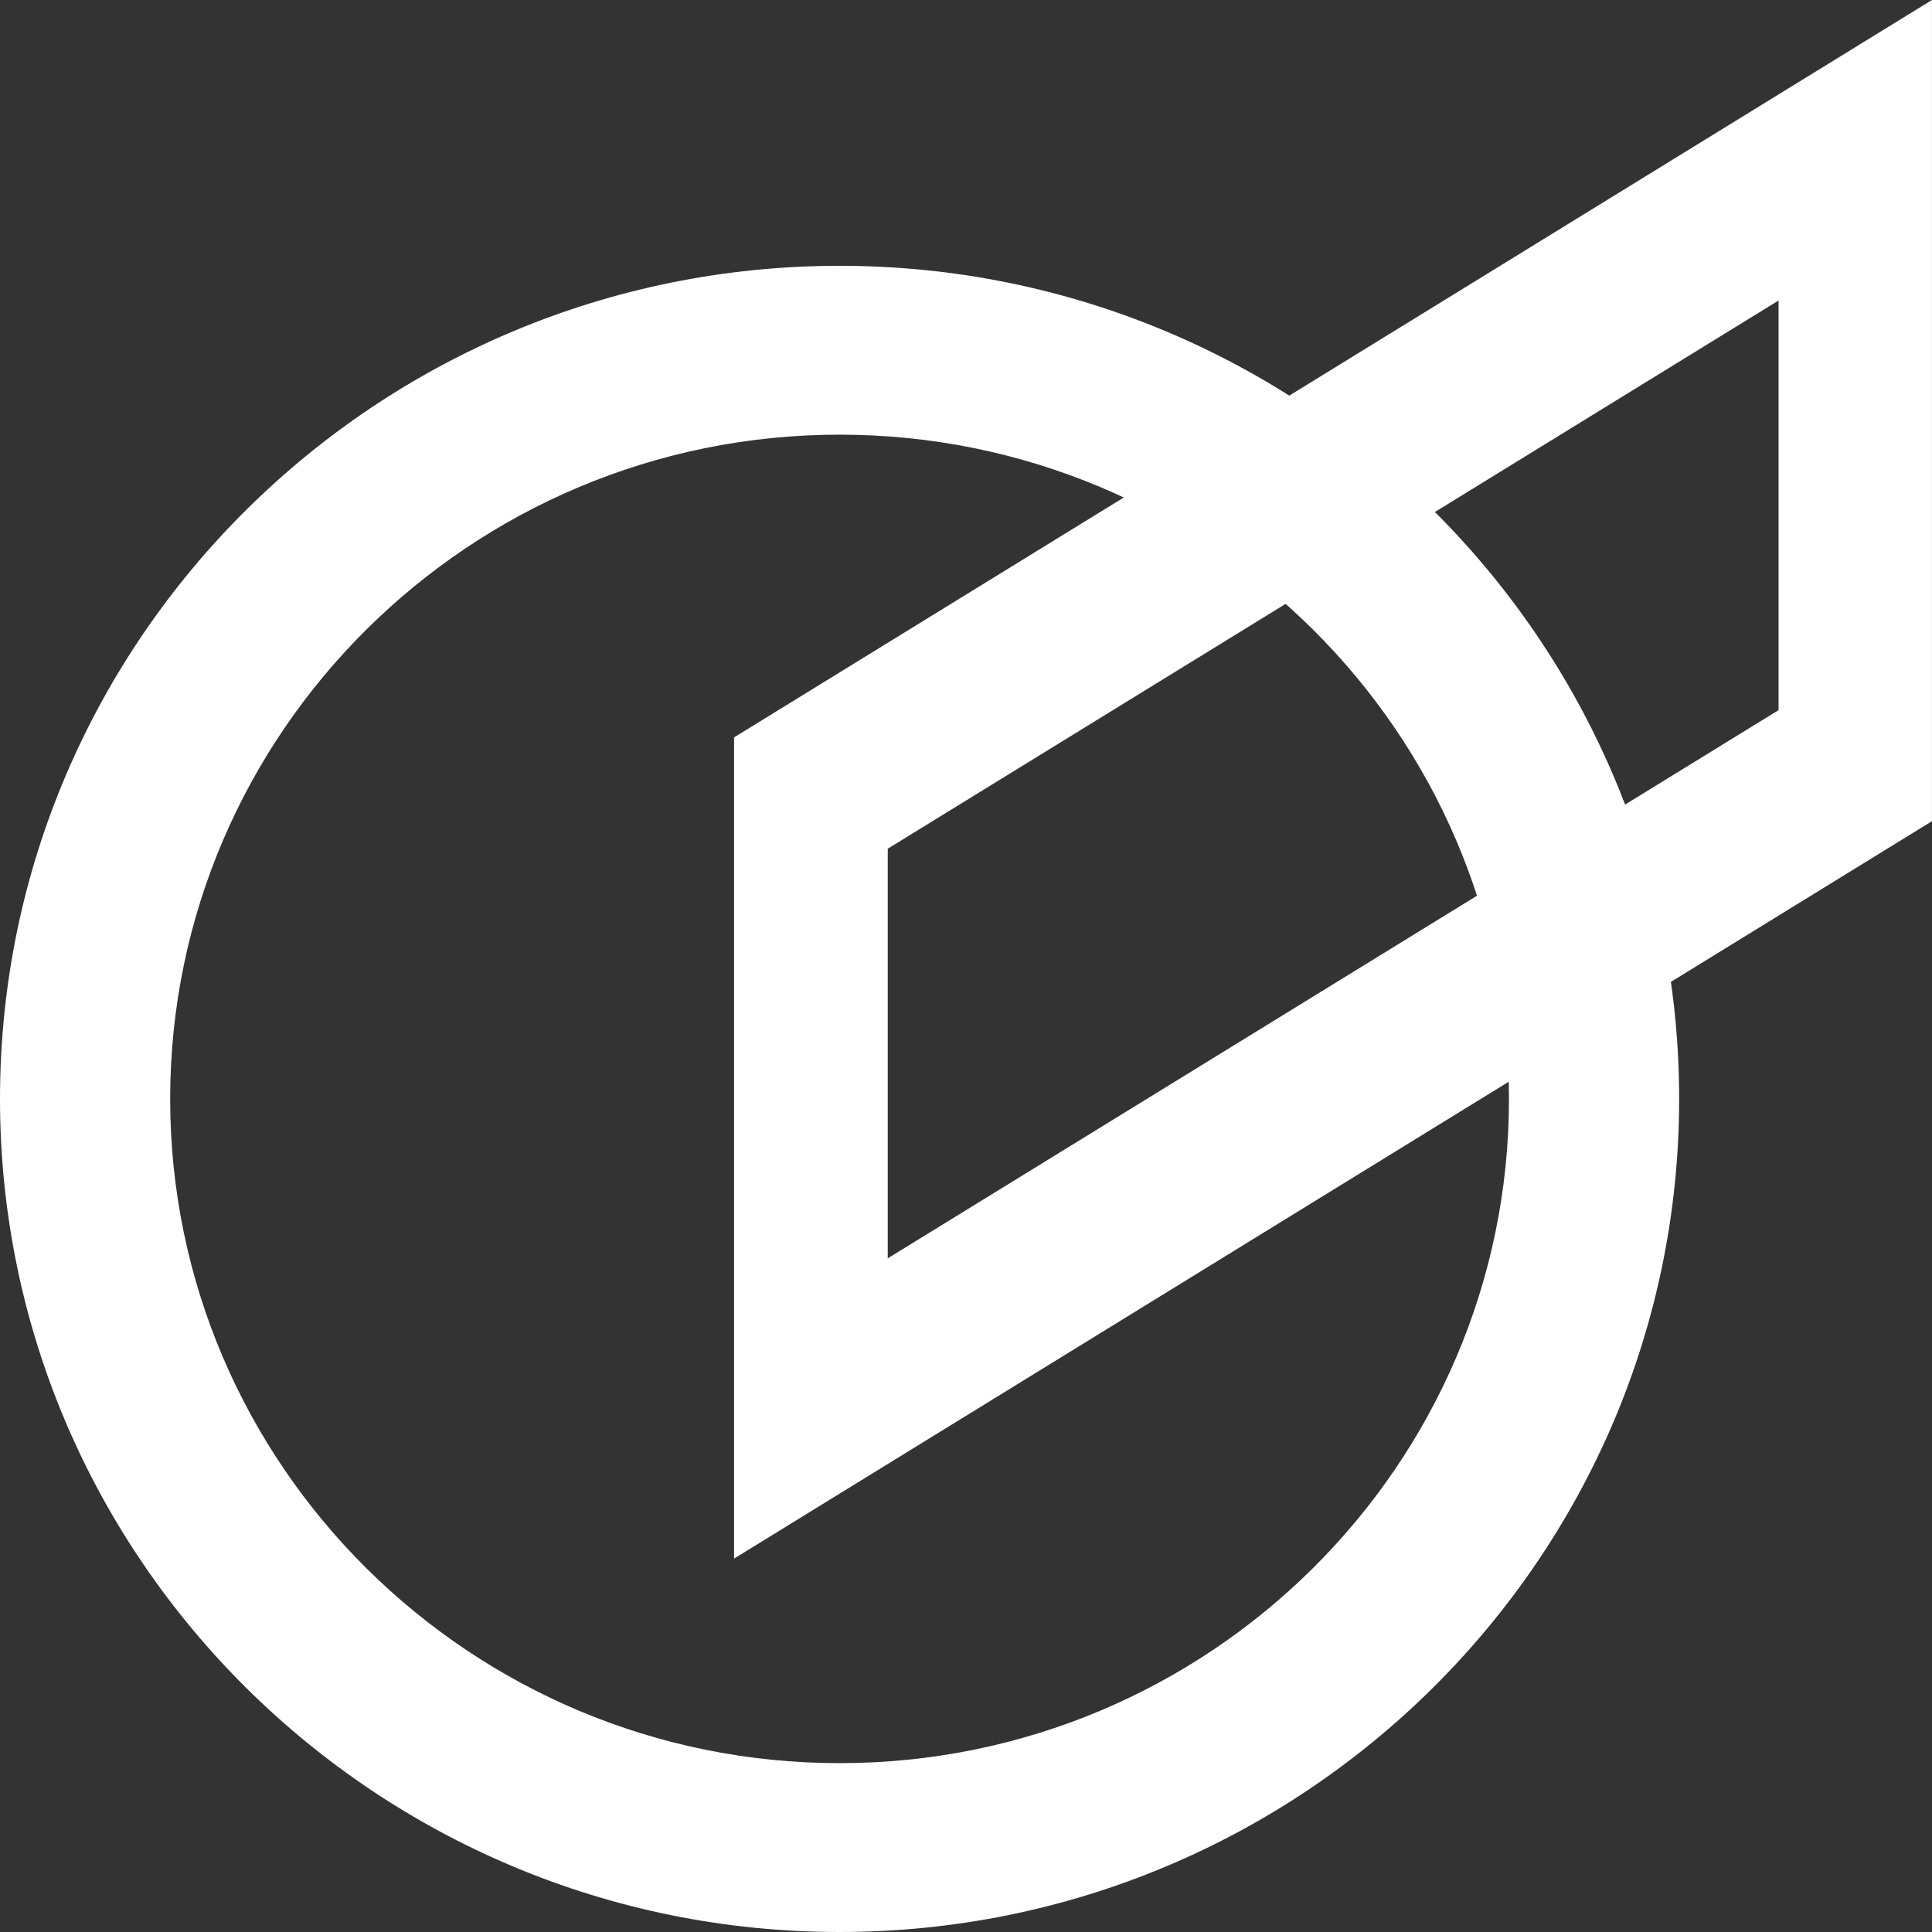 <svg width="48" height="48" viewBox="0 0 48 48" fill="none" xmlns="http://www.w3.org/2000/svg">
<rect x="0" y="0" width="48" height="48" fill="#333333" stroke="none"/>
<g clip-path="url(#clip0_2075_1002)">
<path d="M18.238 38.723V18.32L47.999 0V20.402L18.238 38.723ZM22.056 21.086V31.263L44.188 17.643V7.466L22.056 21.086Z" fill="white"/>
<path d="M20.859 48C9.355 48 0 38.723 0 27.302C0 15.881 9.355 6.604 20.859 6.604C32.362 6.604 41.718 15.887 41.718 27.302C41.718 38.716 32.362 48 20.859 48ZM20.859 10.799C11.69 10.799 4.228 18.203 4.228 27.302C4.228 36.4 11.69 43.805 20.859 43.805C30.028 43.805 37.49 36.406 37.49 27.302C37.49 18.197 30.034 10.799 20.859 10.799Z" fill="white"/>
</g>
<defs>
<clipPath id="clip0_2075_1002">
<rect width="48" height="48" fill="white"/>
</clipPath>
</defs>
</svg>
